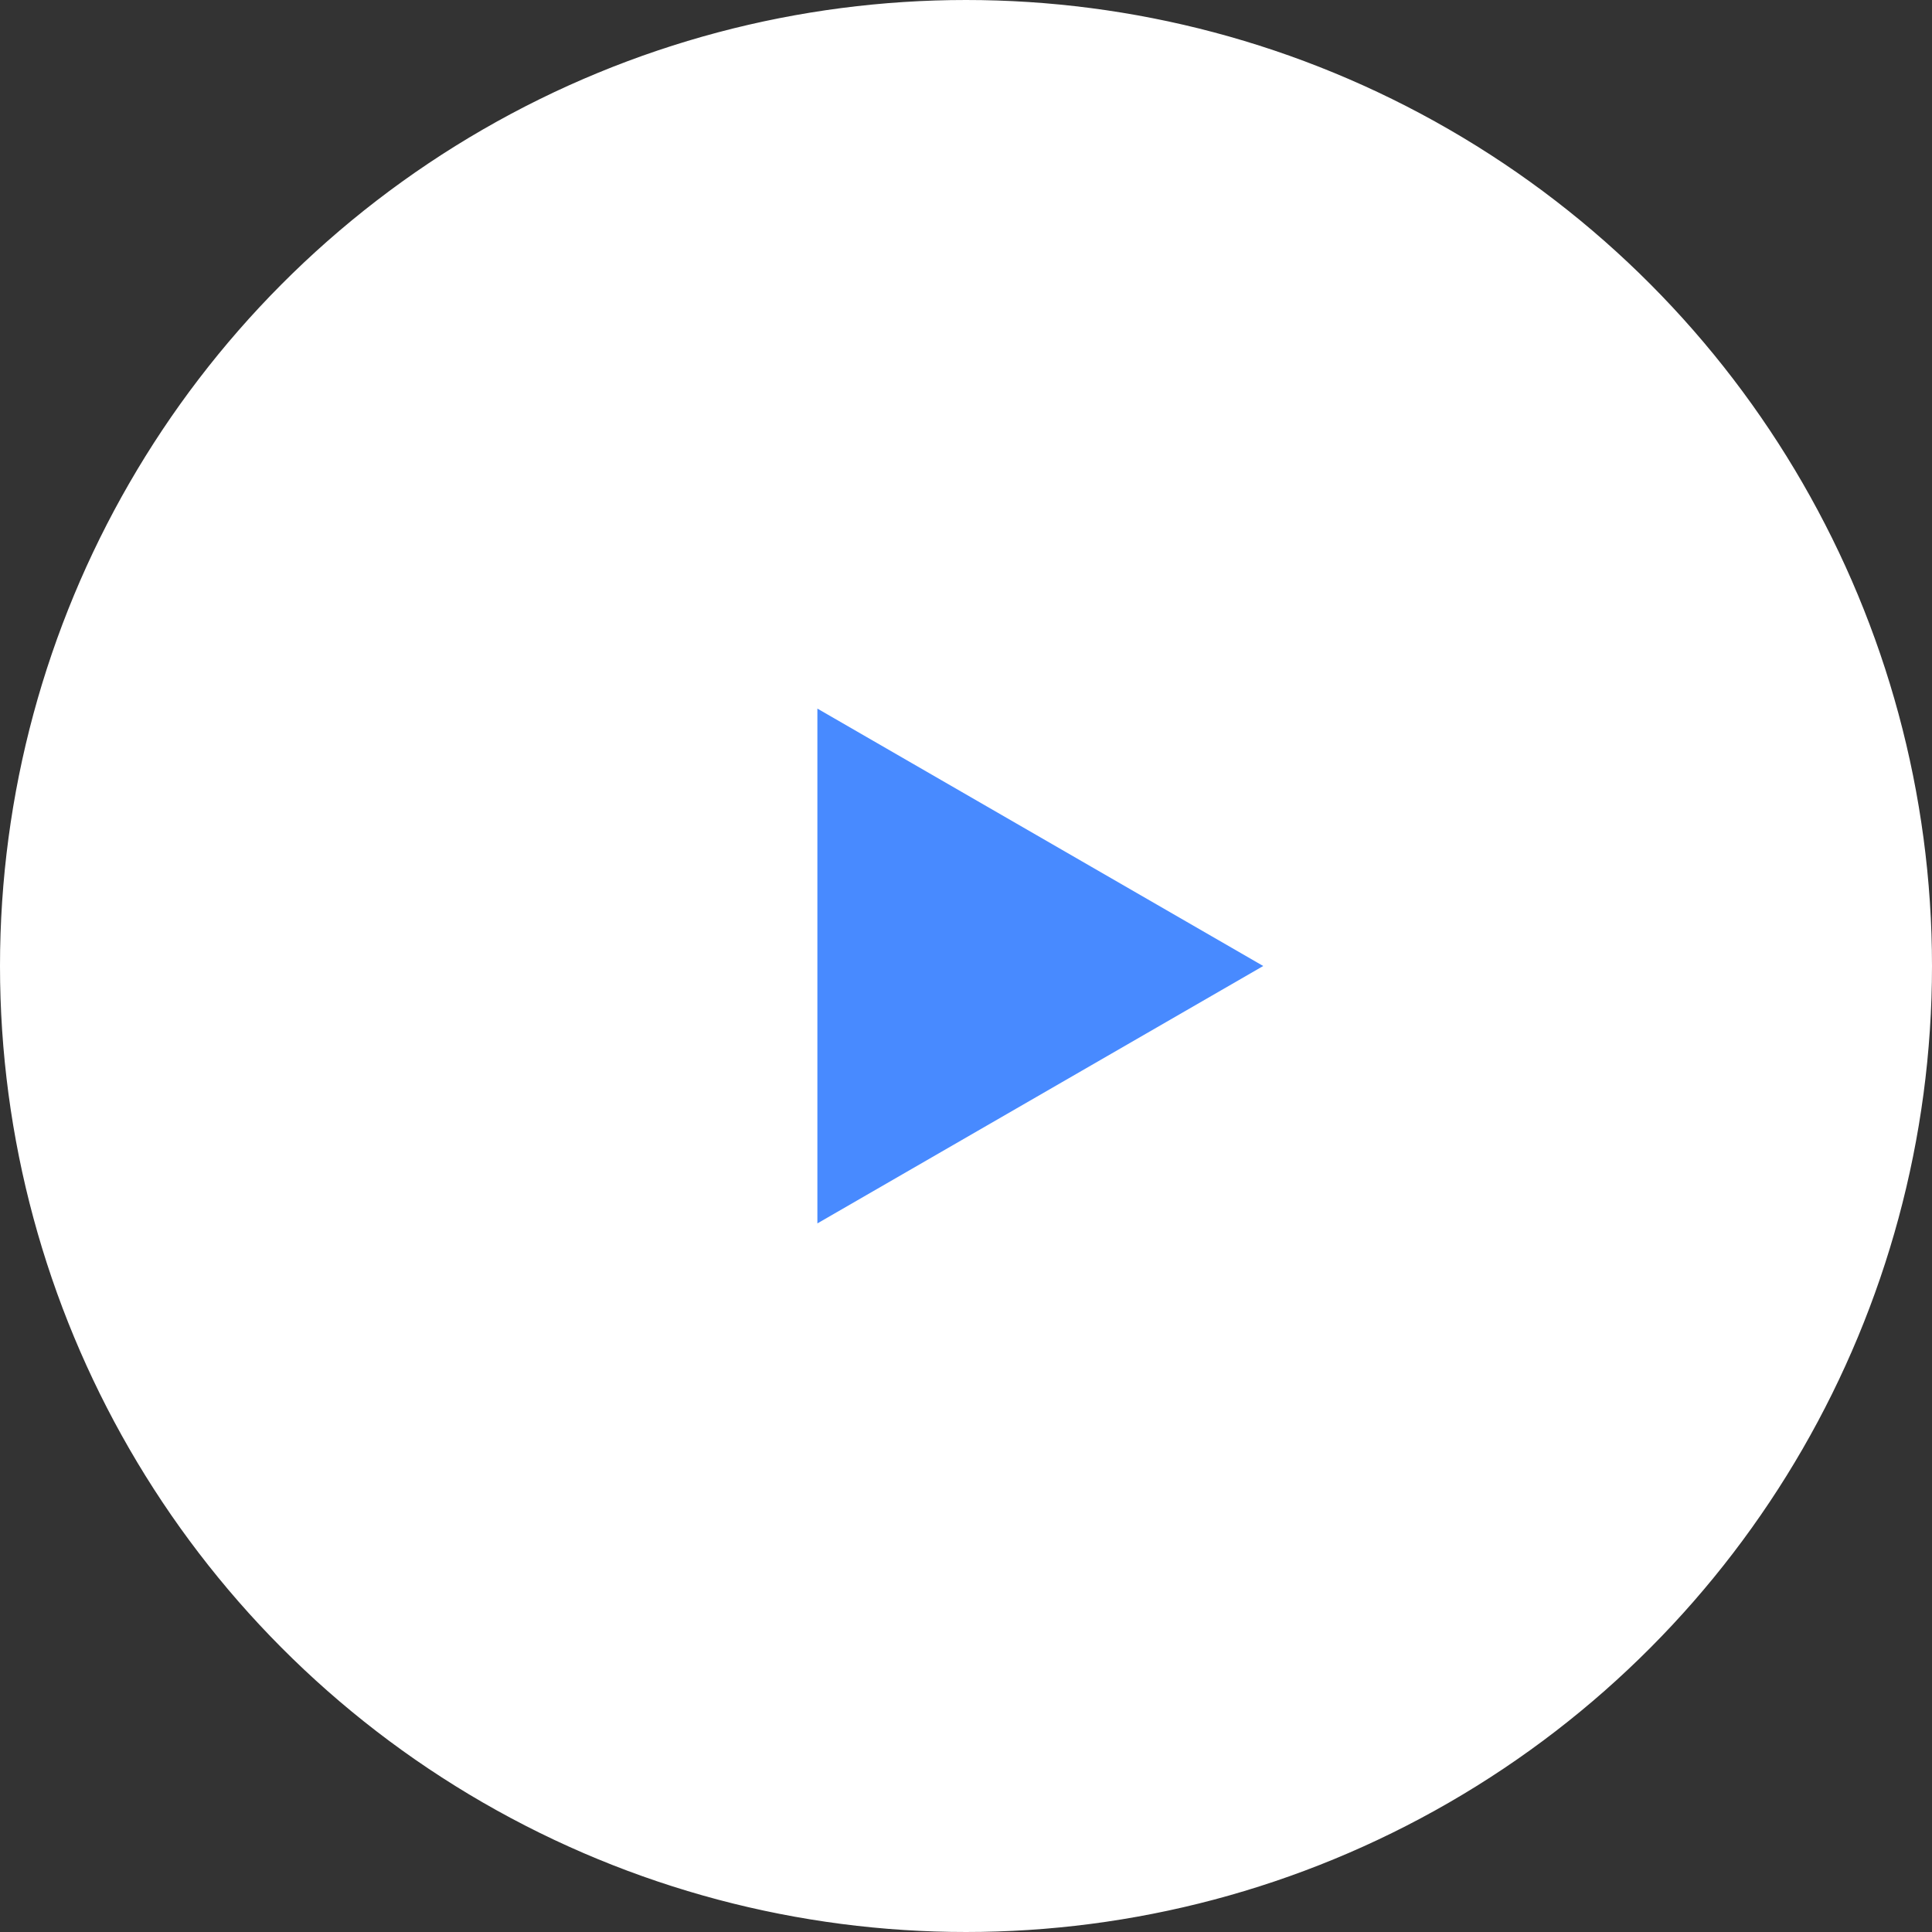<?xml version="1.0" encoding="UTF-8"?>
<svg xmlns="http://www.w3.org/2000/svg" width="104" height="104" viewBox="0 0 104 104" fill="none">
  <rect x="0" y="0" width="104" height="104" fill="#333333" stroke="none"/>
  <circle cx="52" cy="52" r="51.5" fill="white" stroke="white"></circle>
  <path d="M68 52L44 65.856L44 38.144L68 52Z" fill="#488AFF"></path>
</svg>
